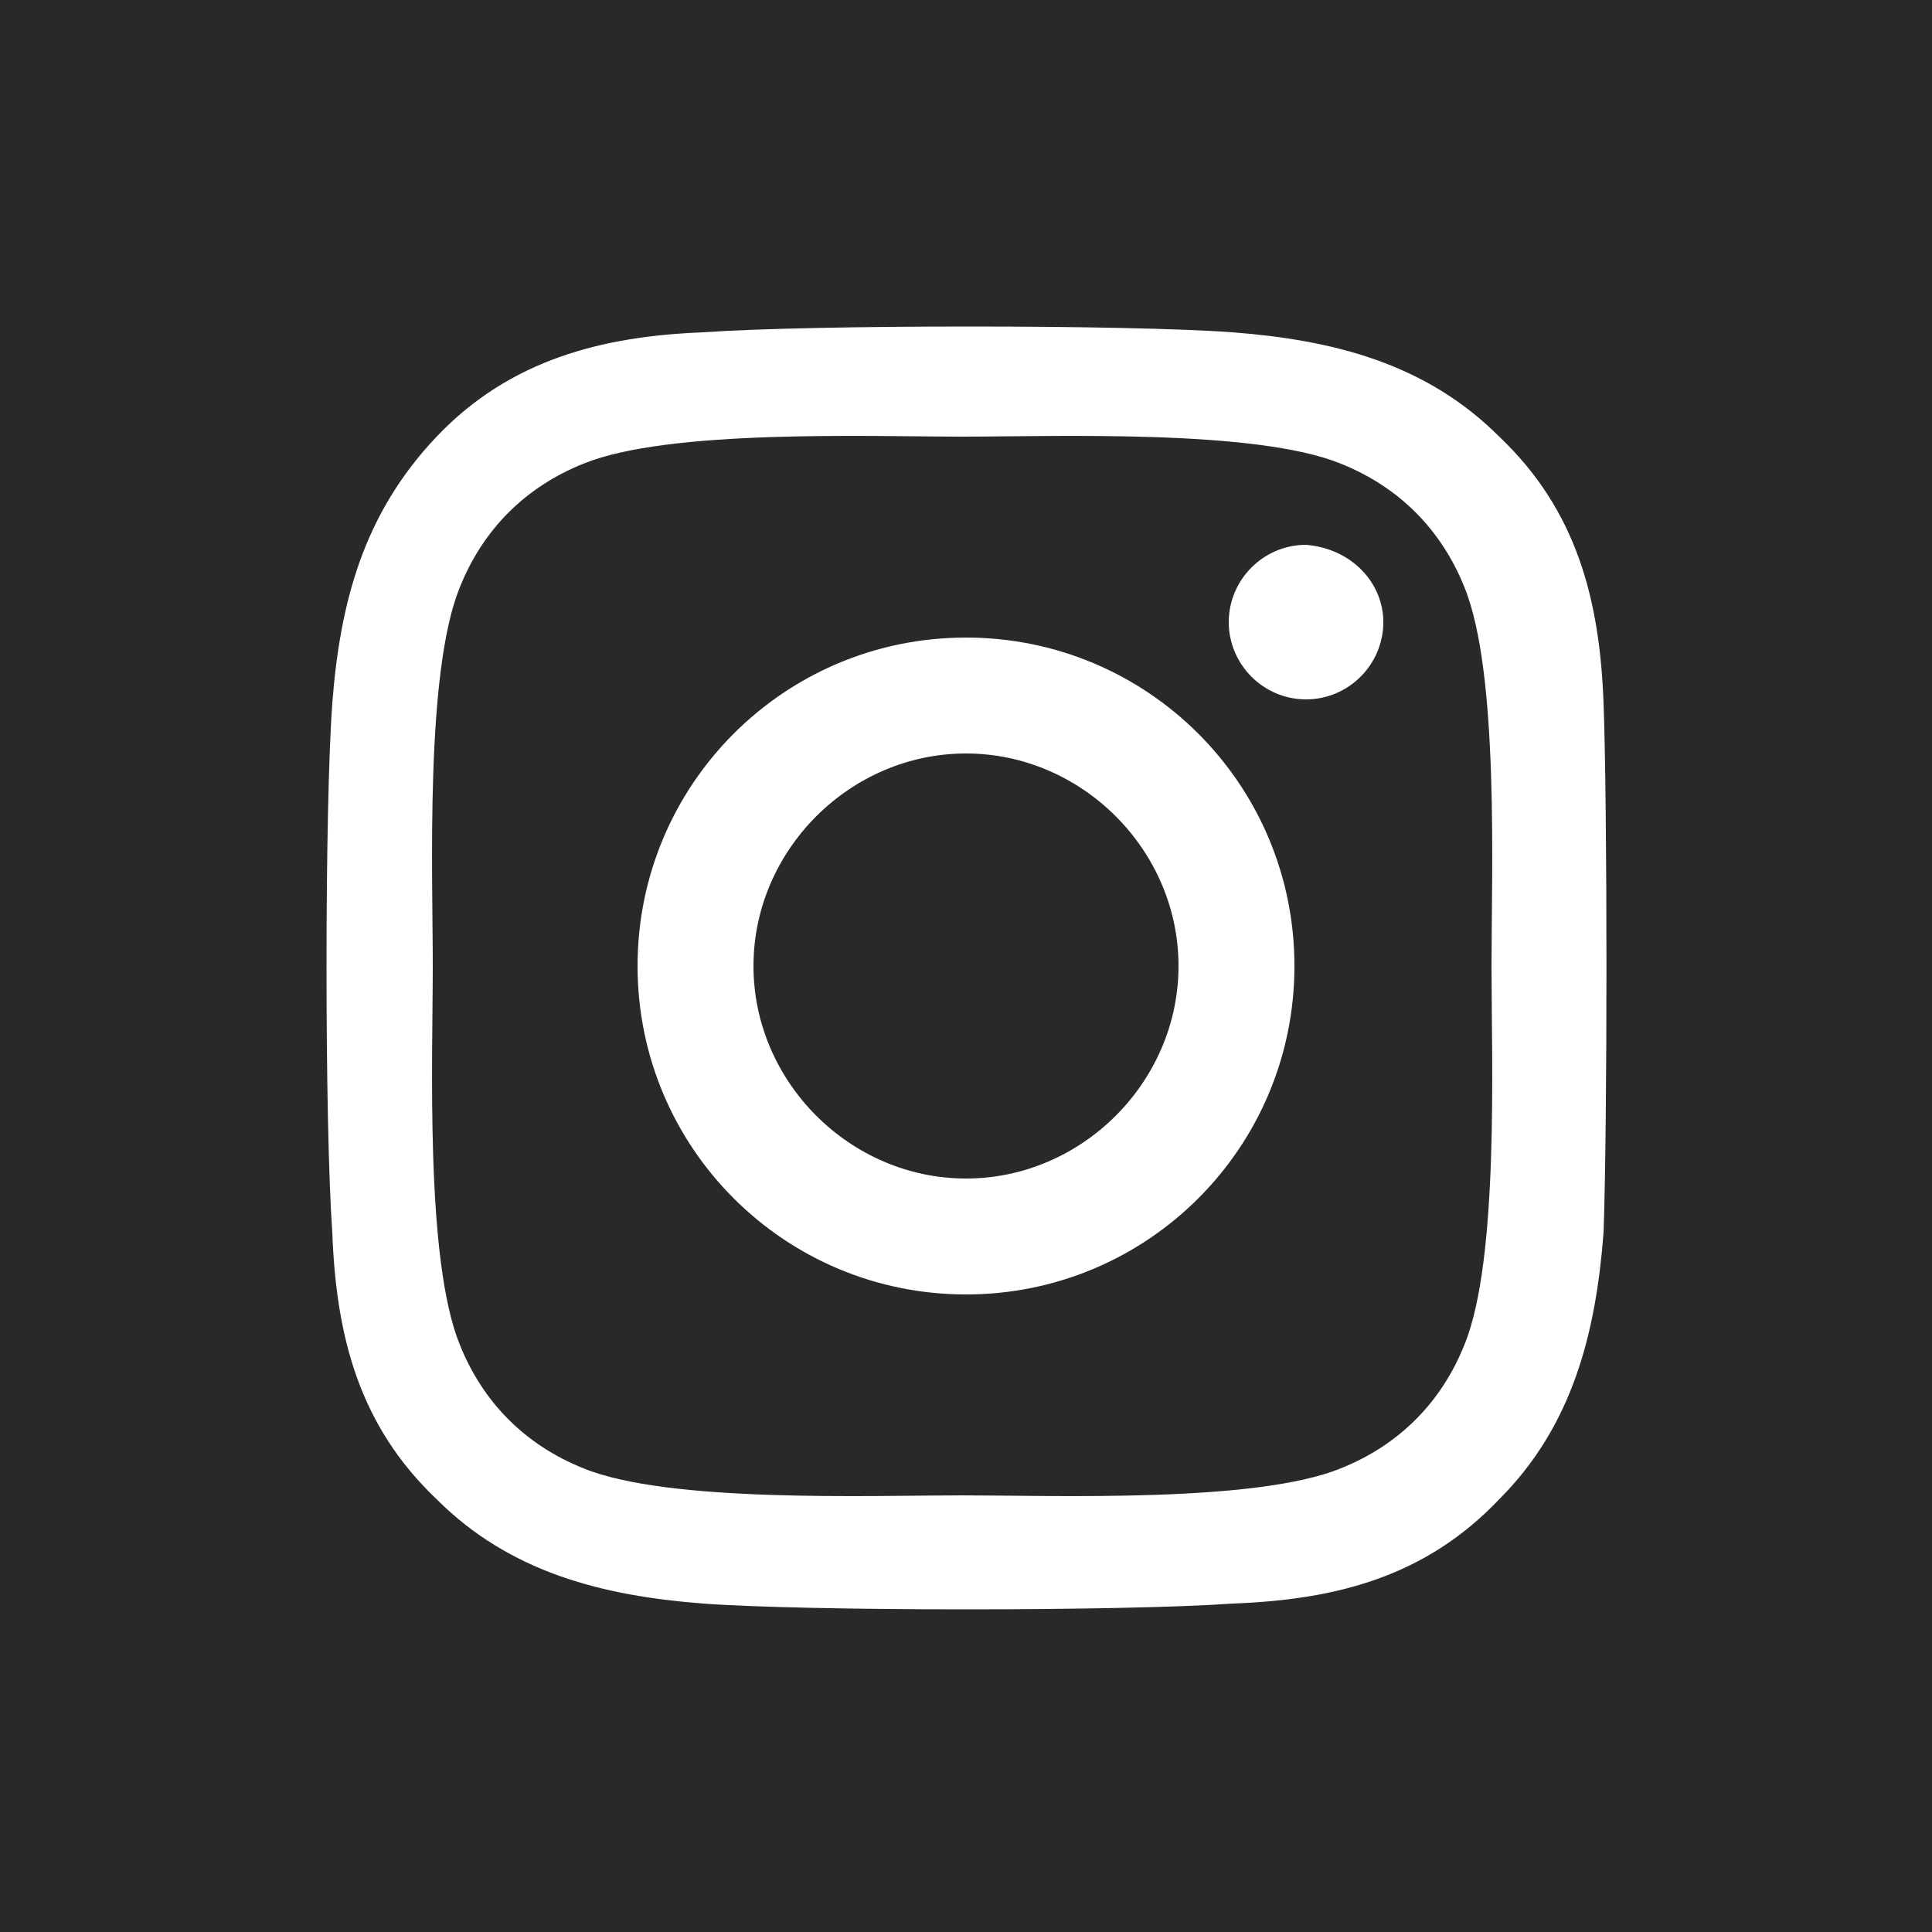 <?xml version="1.0" encoding="utf-8"?>
<!-- Generator: Adobe Illustrator 23.0.1, SVG Export Plug-In . SVG Version: 6.00 Build 0)  -->
<svg version="1.1" id="icon_sns_instagram01.svg" xmlns="http://www.w3.org/2000/svg" xmlns:xlink="http://www.w3.org/1999/xlink"
	 x="0px" y="0px" width="50px" height="50px" viewBox="0 0 50 50" style="enable-background:new 0 0 50 50;" xml:space="preserve">
<style type="text/css">
	.st0{fill:#292929;}
	.st1{fill:#FFFFFF;}
</style>
<rect id="長方形_1110" class="st0" width="50" height="50"/>
<path class="st1" d="M25,16.5c-4.7,0-8.5,3.8-8.5,8.5s3.8,8.5,8.5,8.5s8.5-3.8,8.5-8.5S29.7,16.5,25,16.5z M25,30.5
	c-3,0-5.5-2.5-5.5-5.5s2.5-5.5,5.5-5.5s5.5,2.5,5.5,5.5S28,30.5,25,30.5L25,30.5z M35.8,16.1c0,1.1-0.9,2-2,2c-1.1,0-2-0.9-2-2
	c0-1.1,0.9-2,2-2C35,14.2,35.8,15.1,35.8,16.1z M41.5,18.2c-0.1-2.7-0.7-5-2.7-6.9c-1.9-1.9-4.3-2.5-6.9-2.7
	c-2.7-0.2-10.9-0.2-13.7,0c-2.6,0.1-5,0.7-6.9,2.7s-2.5,4.3-2.7,6.9c-0.2,2.7-0.2,10.9,0,13.7c0.1,2.7,0.7,5,2.7,6.9
	c1.9,1.9,4.3,2.5,6.9,2.7c2.7,0.2,10.9,0.2,13.7,0c2.7-0.1,5-0.7,6.9-2.7c1.9-1.9,2.5-4.3,2.7-6.9C41.6,29.1,41.6,20.9,41.5,18.2
	L41.5,18.2z M37.9,34.8c-0.6,1.5-1.7,2.6-3.2,3.2c-2.2,0.9-7.4,0.7-9.8,0.7s-7.6,0.2-9.8-0.7c-1.5-0.6-2.6-1.7-3.2-3.2
	c-0.9-2.2-0.7-7.4-0.7-9.8s-0.2-7.6,0.7-9.8c0.6-1.5,1.7-2.6,3.2-3.2c2.2-0.9,7.4-0.7,9.8-0.7s7.6-0.2,9.8,0.7
	c1.5,0.6,2.6,1.7,3.2,3.2c0.9,2.2,0.7,7.4,0.7,9.8S38.8,32.6,37.9,34.8z"/>
</svg>
